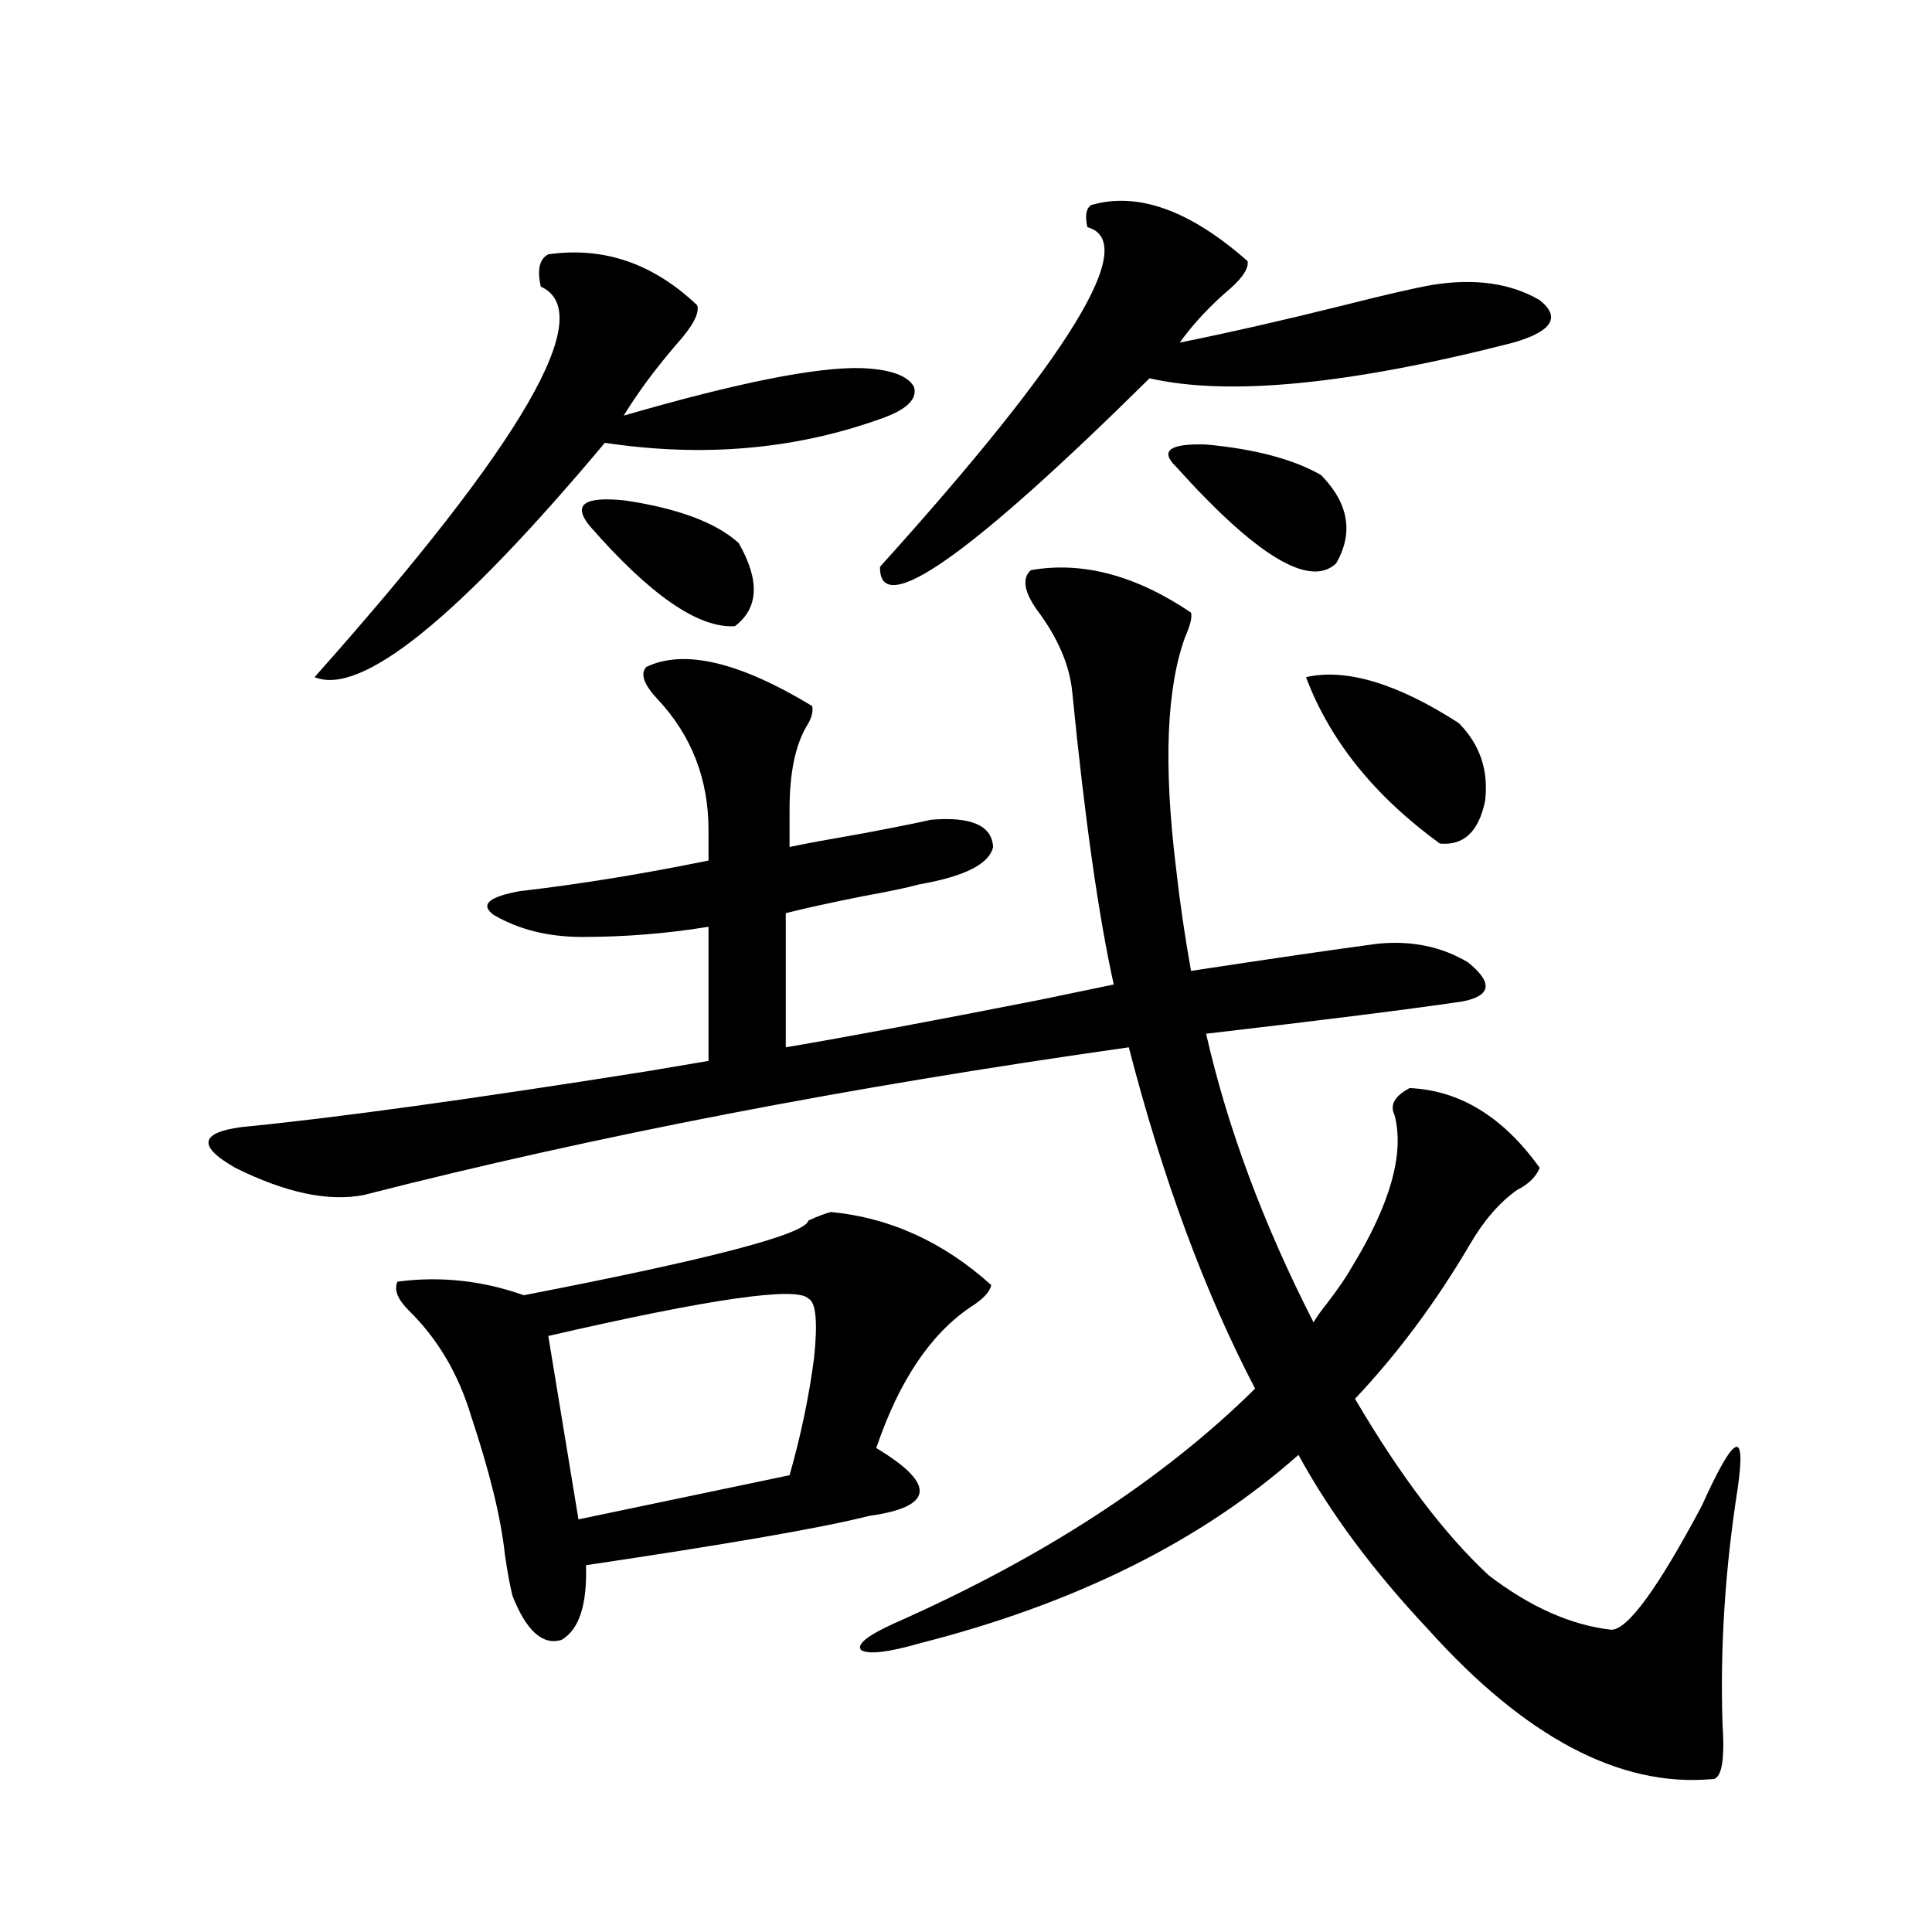 <?xml version="1.0" encoding="utf-8"?>
<!-- Generator: Adobe Illustrator 16.0.0, SVG Export Plug-In . SVG Version: 6.00 Build 0)  -->
<!DOCTYPE svg PUBLIC "-//W3C//DTD SVG 1.1//EN" "http://www.w3.org/Graphics/SVG/1.1/DTD/svg11.dtd">
<svg version="1.1" id="图层_1" xmlns="http://www.w3.org/2000/svg" xmlns:xlink="http://www.w3.org/1999/xlink" x="0px" y="0px"
	 width="1000px" height="1000px" viewBox="0 0 1000 1000" enable-background="new 0 0 1000 1000" xml:space="preserve">
<path d="M481.842,424.313c20.808-1.758,31.539,2.939,32.194,14.063c-1.951,8.789-14.634,15.244-38.048,19.336
	c-6.509,1.758-16.265,3.818-29.268,6.152c-17.561,3.516-30.898,6.455-39.999,8.789v69.434c31.219-5.273,75.12-13.472,131.704-24.609
	c16.905-3.516,29.588-6.152,38.048-7.91c-7.805-35.156-14.969-85.542-21.463-151.172c-1.311-14.063-7.484-28.413-18.536-43.066
	c-6.509-9.366-7.484-16.109-2.927-20.215c26.661-4.683,54.298,2.637,82.925,21.973c0.641,2.348-0.335,6.455-2.927,12.305
	c-9.756,26.367-11.387,66.22-4.878,119.531c1.951,17.578,4.543,35.458,7.805,53.613c42.271-6.441,74.465-11.124,96.583-14.063
	c17.561-1.758,33.17,1.469,46.828,9.668c13.003,10.547,12.027,17.29-2.927,20.215c-27.972,4.106-72.193,9.668-132.68,16.699
	c11.052,48.642,29.588,98.438,55.608,149.414c1.296-2.334,3.567-5.562,6.829-9.668c5.854-7.608,10.076-13.76,12.683-18.457
	c20.152-32.808,27.637-59.175,22.438-79.102c-2.606-5.273,0-9.956,7.805-14.063c26.006,1.181,48.444,14.941,67.315,41.309
	c-1.951,4.697-5.854,8.501-11.707,11.426c-9.115,6.455-17.24,15.82-24.39,28.125c-17.561,29.883-37.407,56.552-59.511,79.98
	c23.414,39.853,46.493,70.313,69.267,91.406c21.463,16.411,42.591,25.777,63.413,28.125c8.445,0,24.055-21.382,46.828-64.16
	c16.905-37.491,23.079-40.43,18.536-8.789c-6.509,41.611-9.115,82.315-7.805,122.168c1.296,19.336-0.655,28.702-5.854,28.125
	c-47.483,4.093-96.263-21.684-146.338-77.344c-28.627-30.459-51.065-60.645-67.315-90.527
	c-50.09,44.536-115.454,77.055-196.093,97.559c-16.265,4.683-26.341,5.85-30.243,3.516c-2.606-2.939,3.247-7.622,17.561-14.063
	c76.736-33.975,138.854-74.405,186.337-121.289c-26.021-49.795-47.804-108.682-65.364-176.66
	c-145.042,20.517-277.066,46.005-396.088,76.465c-18.216,3.516-40.334-1.167-66.34-14.063
	c-19.512-11.124-18.536-18.155,2.927-21.094c48.124-4.683,118.366-14.351,210.727-29.004c13.658-2.334,24.055-4.092,31.219-5.273
	v-69.434c-21.463,3.516-43.261,5.273-65.364,5.273c-17.561,0-32.85-3.804-45.853-11.426c-7.164-5.273-2.606-9.366,13.658-12.305
	c30.563-3.516,63.078-8.789,97.559-15.82v-15.82c0-26.367-8.78-48.917-26.341-67.676c-7.164-7.608-9.115-13.184-5.854-16.699
	c19.512-9.366,48.124-2.637,85.852,20.215c0.641,2.939-0.335,6.455-2.927,10.547c-5.854,9.97-8.78,24.321-8.78,43.066v19.336
	c8.445-1.758,21.128-4.092,38.048-7.031C462.33,428.419,474.037,426.071,481.842,424.313z M283.798,131.637
	c28.612-4.092,54.298,4.697,77.071,26.367c1.296,4.106-2.286,10.849-10.731,20.215c-11.066,12.895-20.167,25.2-27.316,36.914
	c58.535-16.988,99.51-25.186,122.924-24.609c14.954,0.591,24.055,3.818,27.316,9.668c1.951,6.455-3.902,12.016-17.561,16.699
	c-44.236,15.82-91.705,19.927-142.436,12.305c-76.096,90.83-126.186,131.259-150.24,121.289
	c107.955-121.289,146.979-188.663,117.07-202.148C277.944,139.547,279.24,133.985,283.798,131.637z M430.136,627.34
	c30.563,2.939,58.2,15.532,82.925,37.793c-0.655,3.516-4.237,7.333-10.731,11.426c-20.822,14.063-37.072,38.384-48.779,72.949
	c15.609,9.38,23.079,17.001,22.438,22.852c-0.655,5.864-9.436,9.97-26.341,12.305c-22.773,5.864-71.553,14.365-146.338,25.488
	c0.641,20.517-3.582,33.398-12.683,38.672c-9.756,2.925-18.216-4.697-25.365-22.852c-1.311-5.273-2.606-12.305-3.902-21.094
	c-1.951-18.745-7.805-42.764-17.561-72.07c-6.509-21.67-17.24-39.839-32.194-54.492c-5.854-5.85-7.805-10.835-5.854-14.941
	c22.104-2.925,43.901-0.577,65.364,7.031c96.903-18.745,146.003-31.641,147.313-38.672
	C423.627,629.4,427.529,627.931,430.136,627.34z M418.429,672.164c-5.854-6.441-50.73,0-134.631,19.336l15.609,94.922
	l109.266-22.852c5.854-20.503,10.076-40.718,12.683-60.645C423.307,684.181,422.331,673.922,418.429,672.164z M305.261,272.262
	c-9.115-11.124-2.927-15.518,18.536-13.184c27.316,4.106,46.828,11.426,58.535,21.973c11.052,19.336,10.396,33.701-1.951,43.066
	C361.51,325.299,336.479,308.009,305.261,272.262z M564.767,106.149c24.055-7.031,51.051,2.637,80.974,29.004
	c0.641,3.516-2.286,8.212-8.78,14.063c-10.411,8.789-19.191,18.169-26.341,28.125c26.006-5.273,54.298-11.714,84.876-19.336
	c20.808-5.273,36.097-8.789,45.853-10.547c22.104-3.516,40.64-0.879,55.608,7.91c11.052,8.789,6.494,16.123-13.658,21.973
	c-84.556,21.684-147.313,27.837-188.288,18.457c-93.656,92.587-140.164,125.107-139.509,97.559
	c98.854-109.561,134.631-168.159,107.314-175.781C561.505,111.724,562.16,107.906,564.767,106.149z M608.668,241.5
	c-8.46-8.198-3.262-12.002,15.609-11.426c25.365,2.348,45.197,7.622,59.511,15.82c14.299,14.653,16.905,29.883,7.805,45.703
	C677.935,304.493,650.283,287.794,608.668,241.5z M675.983,350.485c20.808-4.683,47.148,3.227,79.022,23.73
	c11.052,11.137,15.609,24.609,13.658,40.43c-3.262,15.82-11.066,23.154-23.414,21.973
	C711.425,412.008,688.331,383.306,675.983,350.485z"/>
</svg>
